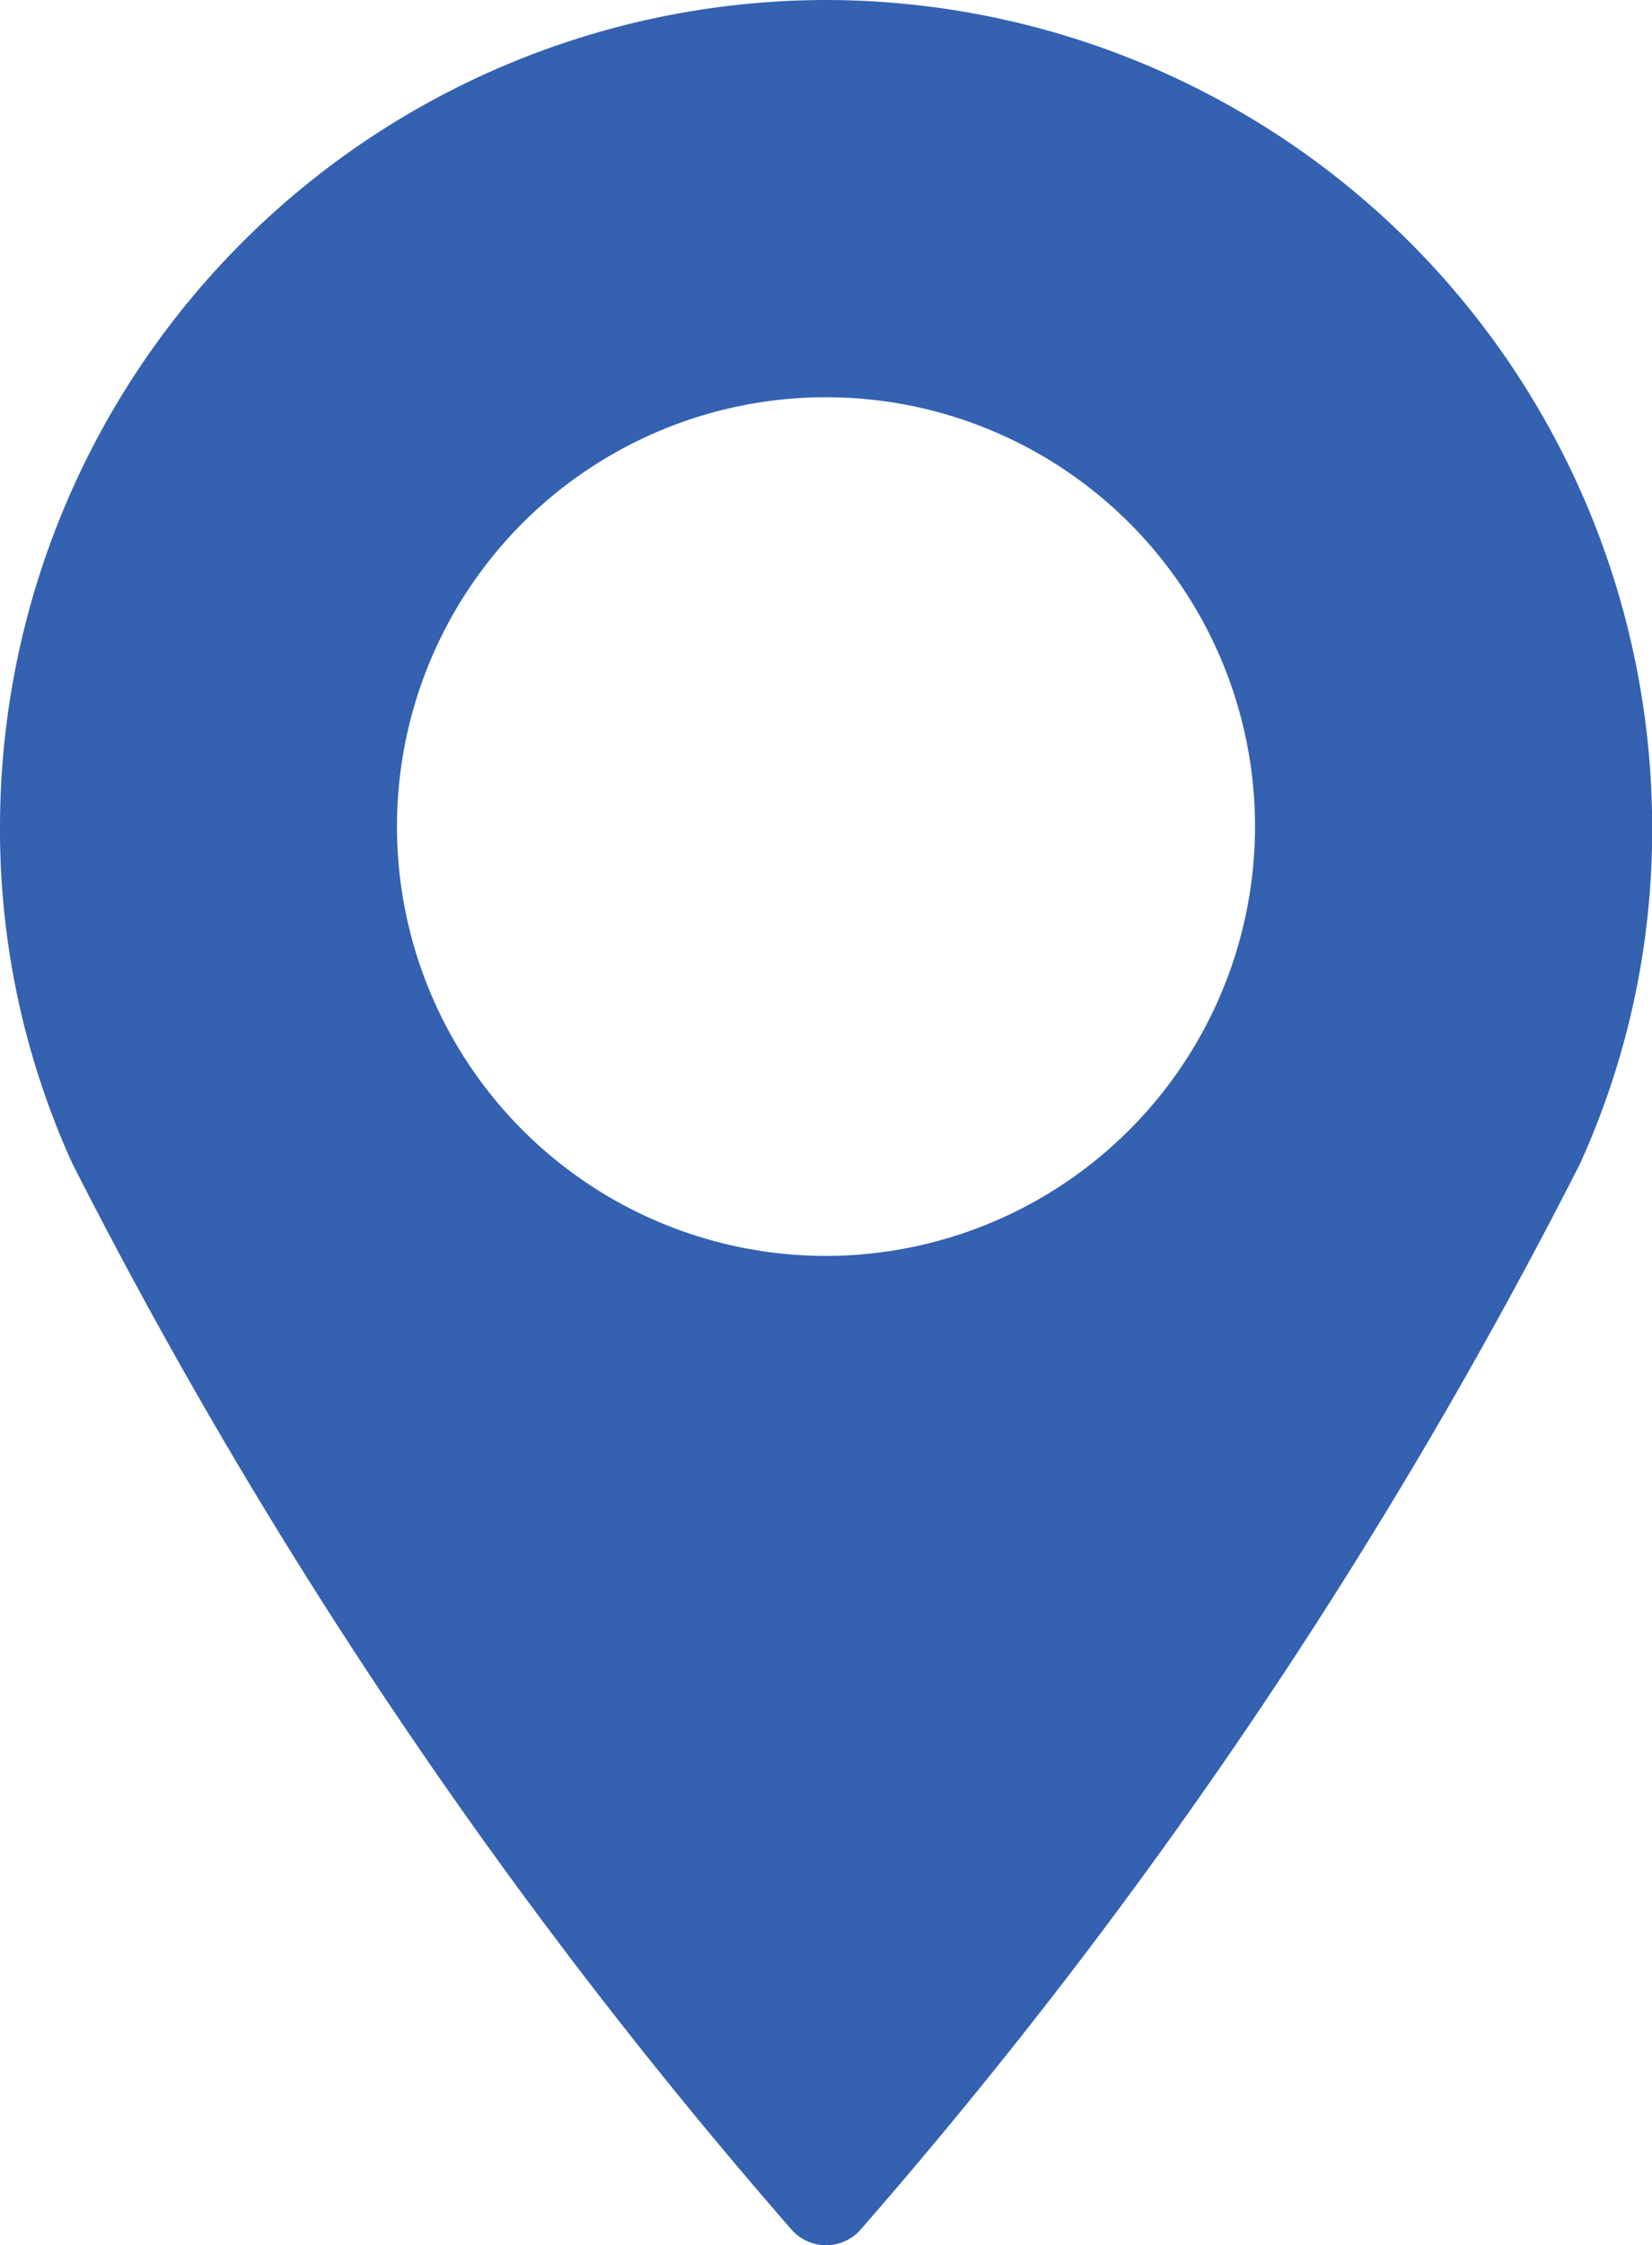 <svg xmlns="http://www.w3.org/2000/svg" width="10.308" height="14" viewBox="0 0 10.308 14">
  <g id="Group_506" data-name="Group 506" transform="translate(-406 -3147)">
    <g id="Group_397" data-name="Group 397" transform="translate(393.117 3147)">
      <path id="Path_435" data-name="Path 435" d="M18.037,0a5.16,5.16,0,0,0-5.154,5.154,5.028,5.028,0,0,0,.451,2.1A32.5,32.5,0,0,0,17.82,13.9a.287.287,0,0,0,.435,0,32.514,32.514,0,0,0,4.486-6.642,5.025,5.025,0,0,0,.451-2.1A5.161,5.161,0,0,0,18.037,0Zm0,7.831a2.677,2.677,0,1,1,2.677-2.677A2.68,2.68,0,0,1,18.037,7.831Z" fill="#3461b0"/>
    </g>
  </g>
</svg>
